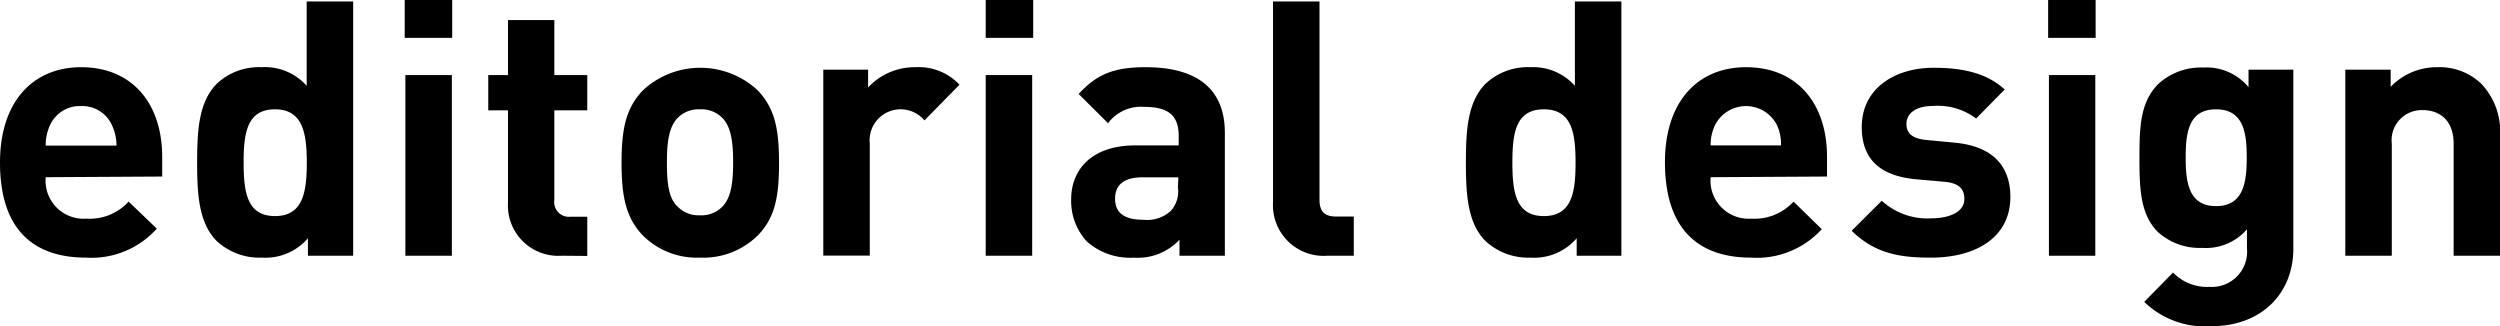 <svg xmlns="http://www.w3.org/2000/svg" viewBox="0 0 223.19 29.12"><g data-name="レイヤー 2"><path d="M4.08 15.82a3.4 3.4 0 003.64 3.7A4.69 4.69 0 0011.48 18L14 20.41A7.82 7.82 0 017.69 23C3.76 23 0 21.24 0 14.51 0 9.09 2.93 6 7.24 6c4.62 0 7.24 3.31 7.24 8v1.76zM10 11.19a2.89 2.89 0 00-2.76-1.72 2.91 2.91 0 00-2.78 1.72A4.19 4.19 0 004.08 13h6.32a4.19 4.19 0 00-.4-1.81zm17.49 11.64v-1.56A5 5 0 0123.38 23a5.61 5.61 0 01-4.05-1.5c-1.6-1.63-1.73-4.21-1.73-7s.13-5.36 1.73-7a5.47 5.47 0 014-1.5 5 5 0 014.05 1.66V.13h4.15v22.7zM24.55 9.76c-2.48 0-2.8 2.07-2.8 4.75s.32 4.78 2.8 4.78 2.84-2.1 2.84-4.78-.39-4.75-2.84-4.75zm11.58-6.38V0h4.24v3.38zm.06 19.45V6.7h4.15v16.13zm13.97 0a4.5 4.5 0 01-4.81-4.75V9.85h-1.76V6.7h1.76V1.79h4.14V6.7h2.94v3.15h-2.94v8a1.31 1.31 0 001.44 1.5h1.5v3.5zM67.67 21a6.92 6.92 0 01-5.17 2 6.84 6.84 0 01-5.13-2c-1.5-1.59-1.88-3.47-1.88-6.47s.38-4.85 1.88-6.44a7.52 7.52 0 0110.3 0c1.5 1.59 1.88 3.44 1.88 6.44s-.35 4.89-1.88 6.47zm-3.22-10.51a2.63 2.63 0 00-2-.73 2.59 2.59 0 00-1.91.73c-.86.83-1 2.33-1 4s.1 3.22 1 4a2.59 2.59 0 001.91.73 2.63 2.63 0 002-.73c.86-.83 1-2.33 1-4s-.14-3.17-1-4zm18.08.26a2.77 2.77 0 00-4.88 2.07v10H73.5V6.22h4v1.59A5.67 5.67 0 0181.73 6a5 5 0 013.93 1.56zM88 3.38V0h4.24v3.38zm0 19.45V6.7h4.15v16.13zm17.3 0V21.4a5.07 5.07 0 01-4.08 1.6A5.78 5.78 0 0197 21.53a5.36 5.36 0 01-1.37-3.74c0-2.64 1.82-4.81 5.74-4.81h3.86v-.83c0-1.82-.89-2.61-3.09-2.61A3.67 3.67 0 0098.92 11L96.3 8.39C97.93 6.6 99.49 6 102.27 6c4.69 0 7.08 2 7.08 5.87v10.96zm-.1-7H102c-1.65 0-2.45.67-2.45 1.91s.8 1.88 2.52 1.88a3.14 3.14 0 002.45-.79 2.59 2.59 0 00.64-2.11zm13.3 7a4.52 4.52 0 01-4.85-4.75V.13h4.15v17.7c0 1 .41 1.5 1.47 1.5h1.59v3.5zm22.26 0v-1.56a5 5 0 01-4.11 1.73 5.61 5.61 0 01-4.05-1.5c-1.6-1.63-1.73-4.21-1.73-7s.13-5.36 1.73-7a5.49 5.49 0 014-1.5 5 5 0 014 1.66V.13h4.15v22.7zm-2.93-13.07c-2.49 0-2.81 2.07-2.81 4.75s.32 4.78 2.81 4.78 2.83-2.1 2.83-4.78-.35-4.75-2.83-4.75zm14.89 6.06a3.4 3.4 0 003.63 3.7 4.72 4.72 0 003.77-1.52l2.52 2.46a7.83 7.83 0 01-6.32 2.54c-3.92 0-7.68-1.79-7.68-8.52 0-5.42 2.93-8.48 7.24-8.48 4.62 0 7.23 3.31 7.23 8v1.76zm5.93-4.63a3.1 3.1 0 00-5.55 0 4 4 0 00-.38 1.79H159a4 4 0 00-.35-1.79zM172.39 23c-2.61 0-4.94-.29-7.08-2.4l2.69-2.68a6 6 0 004.44 1.57c1.43 0 2.93-.48 2.93-1.73 0-.83-.41-1.4-1.75-1.53L171 16c-2.94-.29-4.79-1.6-4.79-4.66 0-3.48 3-5.29 6.41-5.29 2.62 0 4.76.48 6.35 1.94l-2.55 2.59a5.68 5.68 0 00-3.86-1.12c-1.66 0-2.36.77-2.36 1.59s.48 1.31 1.72 1.44l2.62.25c3.28.32 4.94 2 4.94 4.88-.04 3.65-3.16 5.38-7.09 5.38zm10.46-19.62V0h4.24v3.38zm.07 19.45V6.7h4.14v16.13zm14.51 6.29a7.77 7.77 0 01-6-2.17l2.57-2.62a4.22 4.22 0 003.25 1.28 3.15 3.15 0 003.35-3.45v-1.69a4.84 4.84 0 01-4 1.66 5.56 5.56 0 01-4-1.46c-1.49-1.57-1.6-3.67-1.6-6.61s.13-5 1.69-6.57a5.64 5.64 0 014-1.46 4.87 4.87 0 014.05 1.75V6.22h4v16c-.01 3.99-2.85 6.9-7.31 6.9zm.41-19.36c-2.46 0-2.71 2.1-2.71 4.3s.25 4.34 2.71 4.34 2.74-2.14 2.74-4.34-.28-4.3-2.74-4.3zm21.21 13.07v-10c0-2.27-1.44-3-2.75-3a2.69 2.69 0 00-2.77 3v10h-4.15V6.22h4.05v1.53A5.7 5.7 0 01217.58 6a5.39 5.39 0 013.92 1.46 6.17 6.17 0 011.69 4.72v10.65z" data-name="Logo — FIXED"/></g></svg>